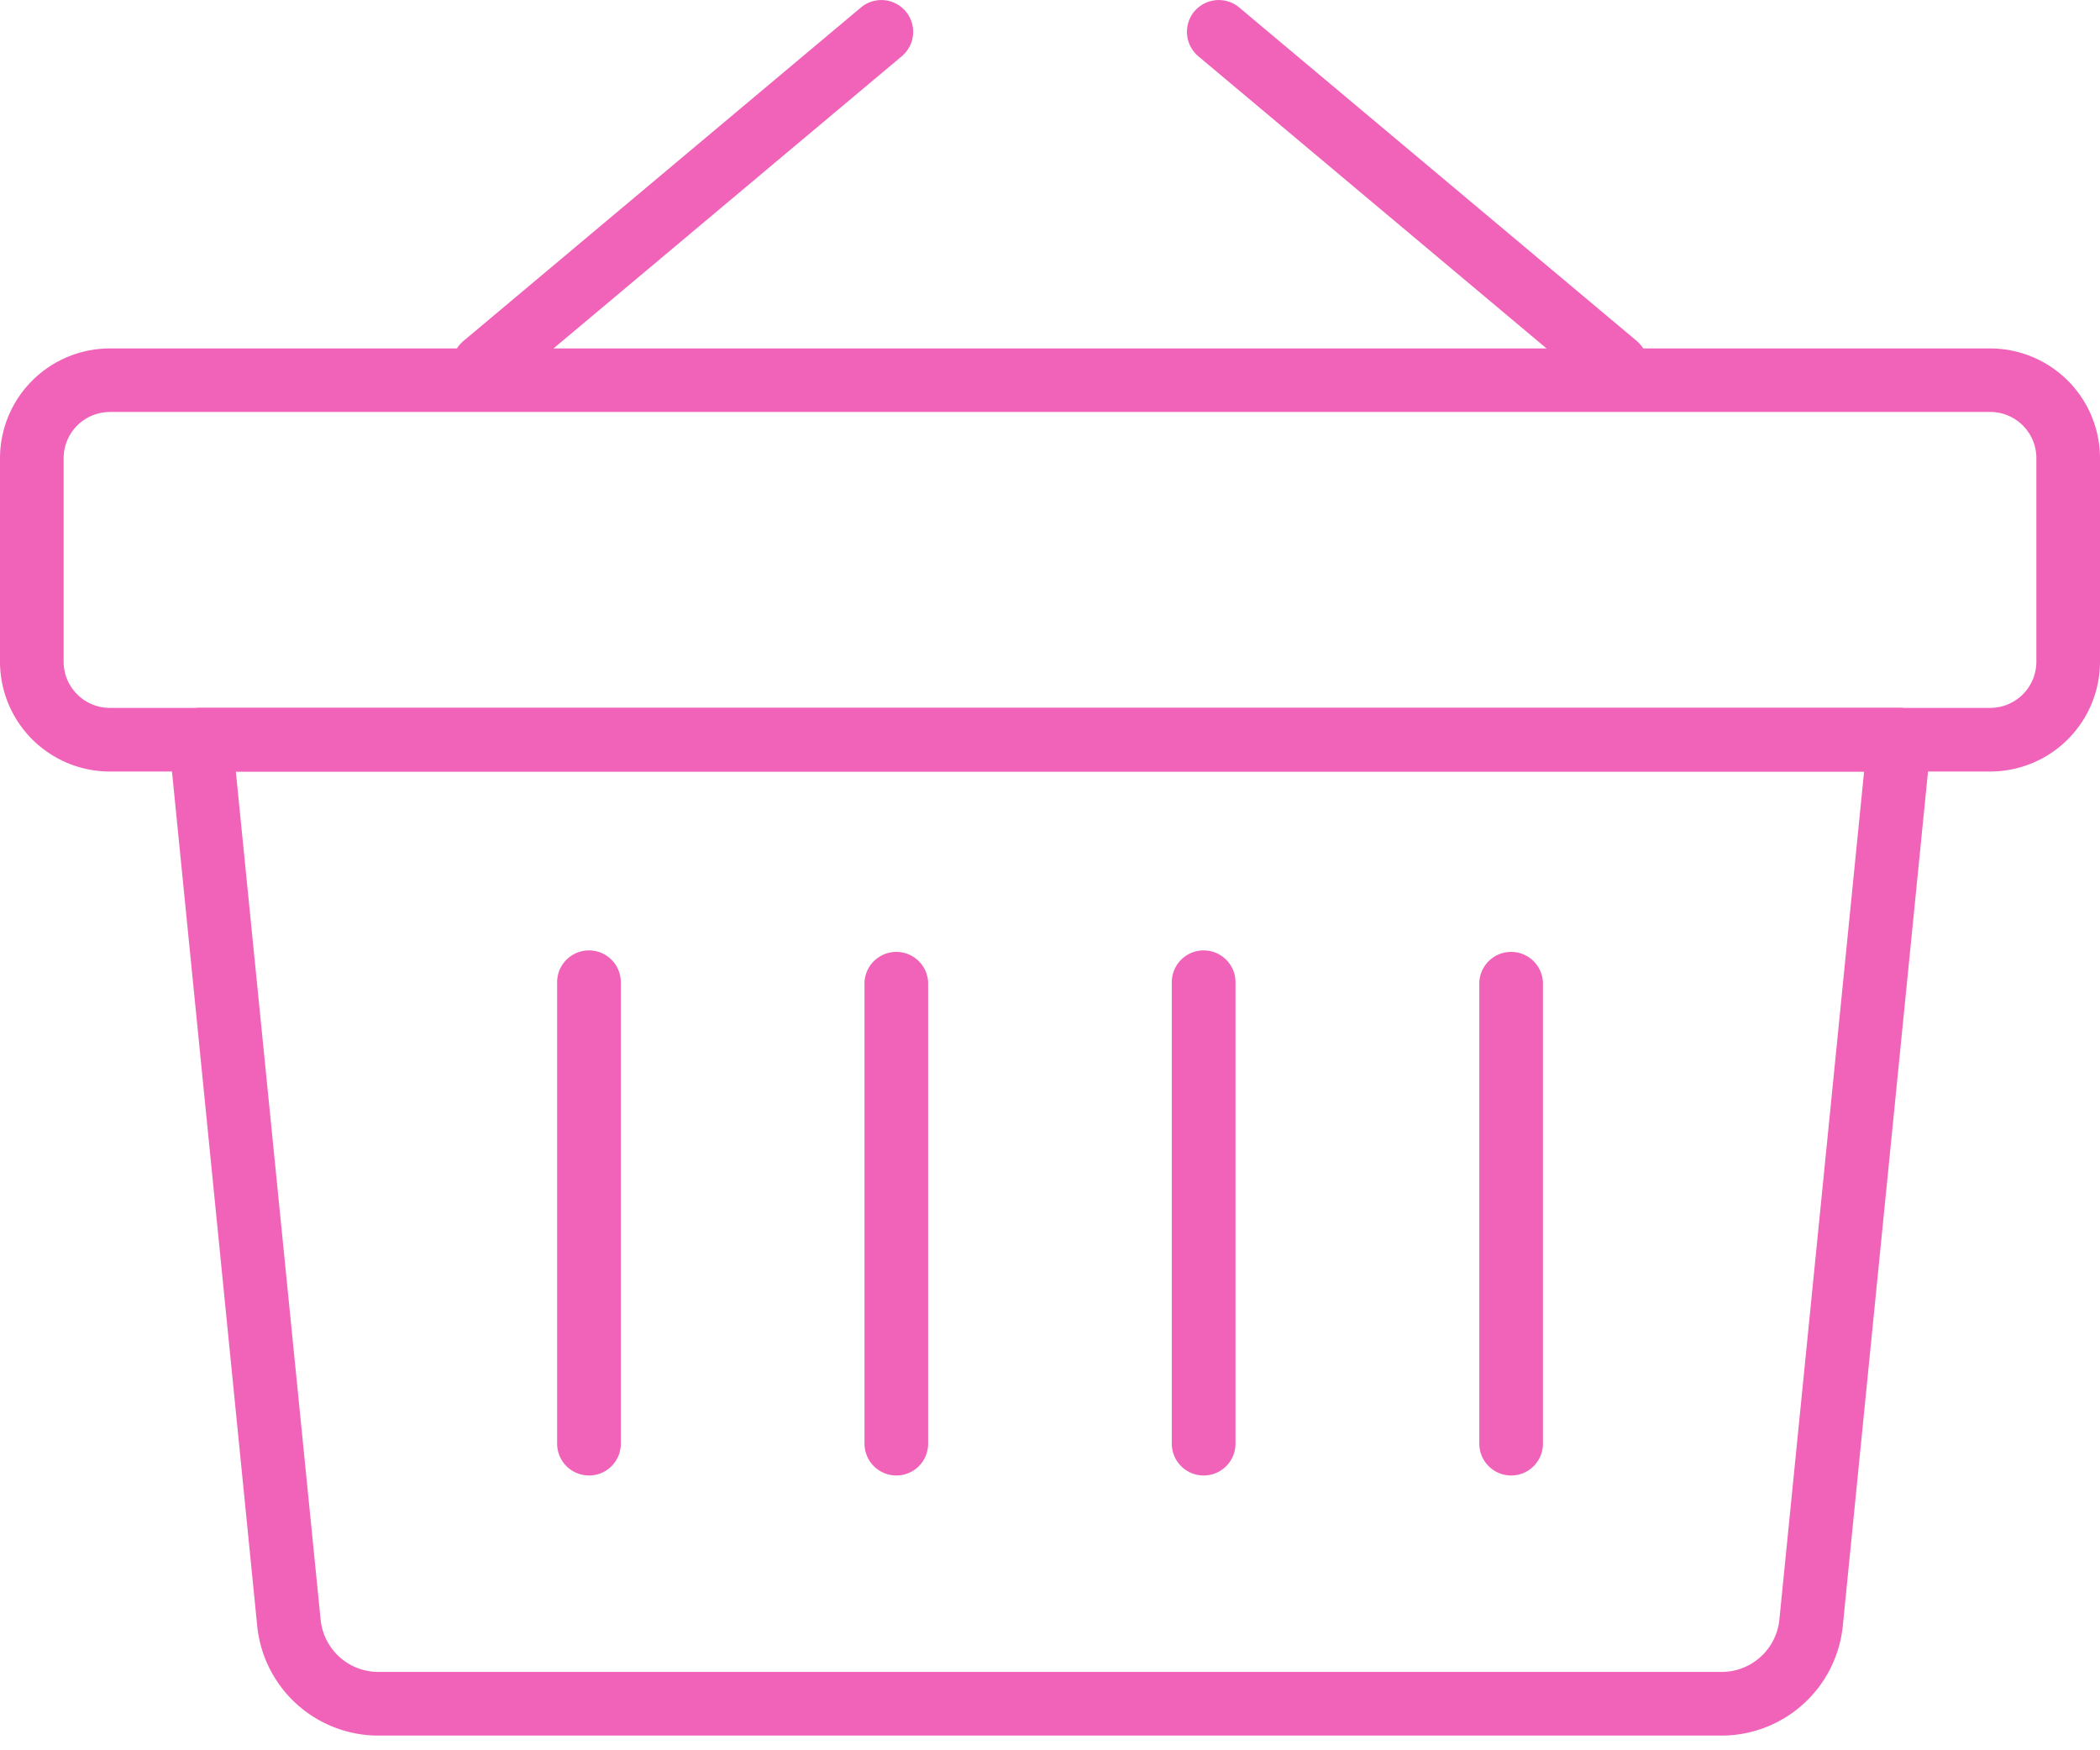 <svg width="30" height="25" fill="none" xmlns="http://www.w3.org/2000/svg"><path d="M24.589 24.79H5.409a1.74 1.74 0 01-1.735-1.571L2.416 10.61a.452.452 0 01.453-.5h24.262a.455.455 0 01.453.5l-1.258 12.61a1.742 1.742 0 01-1.737 1.57zM3.369 11.02L4.58 23.13a.829.829 0 00.83.751h19.18a.83.83 0 00.83-.751l1.21-12.109H3.368zm3.544-5.347a.451.451 0 01-.348-.163.452.452 0 01.056-.64L12.299.107a.454.454 0 11.584.696L7.204 5.567a.453.453 0 01-.29.106zm16.177 0a.457.457 0 01-.293-.106L17.118.803a.456.456 0 01-.056-.64.456.456 0 01.64-.057l5.68 4.764a.456.456 0 01-.293.803z" fill="#F063B8"/><path d="M28.432 11.02H1.568A1.57 1.57 0 010 9.452V6.545a1.57 1.57 0 011.568-1.568h26.864A1.57 1.57 0 0130 6.545v2.907a1.57 1.57 0 01-1.568 1.568zM1.568 5.885a.66.66 0 00-.659.659v2.907c0 .364.296.66.66.66h26.863a.66.66 0 00.659-.66V6.544a.66.66 0 00-.66-.66H1.569zm6.846 15.19a.455.455 0 01-.455-.455v-6.59a.455.455 0 01.91 0v6.59a.454.454 0 01-.455.455zm4.39 0a.455.455 0 01-.454-.455v-6.59a.455.455 0 01.909 0v6.59a.454.454 0 01-.455.455zm4.391 0a.455.455 0 01-.455-.455v-6.59a.455.455 0 01.91 0v6.59a.454.454 0 01-.455.455zm4.392 0a.455.455 0 01-.454-.455v-6.59a.455.455 0 01.909 0v6.59a.454.454 0 01-.455.455z" fill="#F063B8"/></svg>